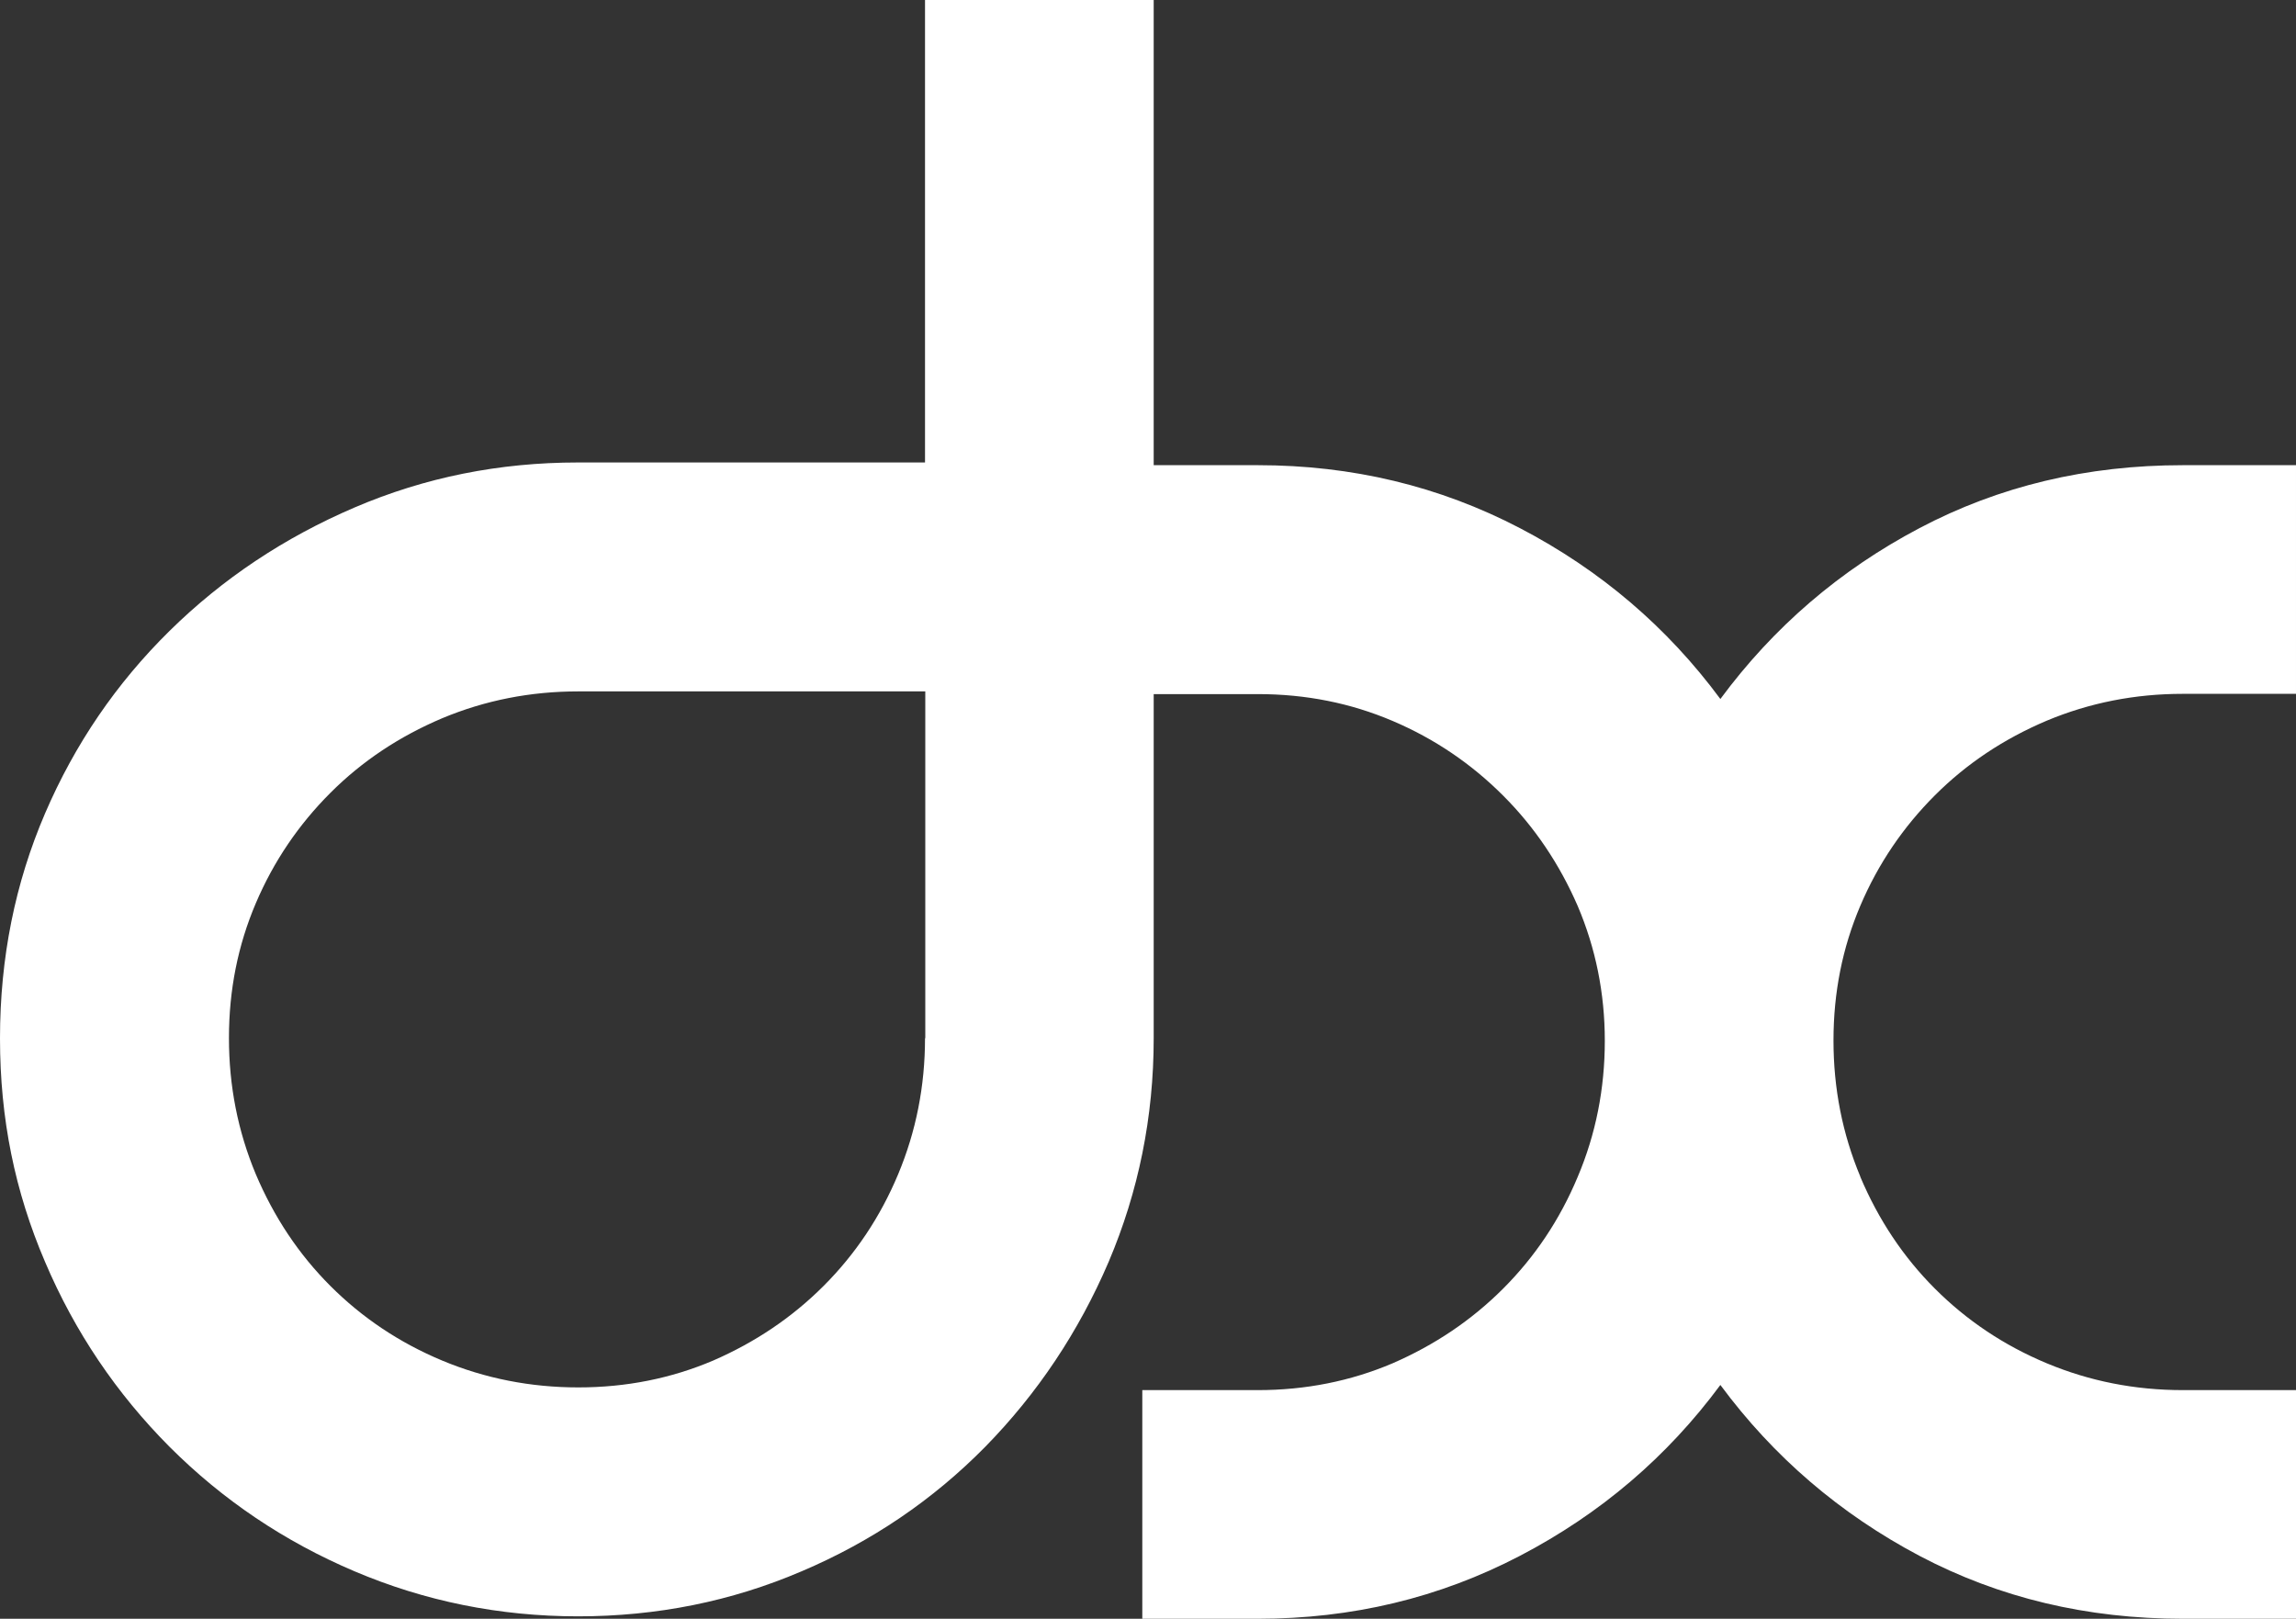 <svg xmlns="http://www.w3.org/2000/svg" id="Ebene_2" data-name="Ebene 2" viewBox="0 0 84.64 59.68"><rect x="0" y="0" width="84.64" height="59.68" fill="#333333" stroke="none"/><defs><style>      .cls-1 {        fill: #fff;        stroke-width: 0px;      }    </style></defs><g id="Layer_1" data-name="Layer 1"><path class="cls-1" d="M34.1,38.27c0,1.77-.33,3.44-.99,5.02-.66,1.58-1.58,2.95-2.75,4.12-1.17,1.17-2.53,2.08-4.07,2.75-1.55.66-3.21.99-4.97.99s-3.44-.33-5.02-.99c-1.58-.66-2.95-1.58-4.12-2.75-1.17-1.17-2.08-2.54-2.75-4.12-.66-1.58-.99-3.25-.99-5.02s.33-3.42.99-4.97c.66-1.55,1.58-2.9,2.75-4.07s2.54-2.08,4.12-2.75c1.58-.66,3.25-.99,5.02-.99h12.79v12.79ZM68.58,43.38c-.66-1.58-.99-3.25-.99-5.02s.33-3.42.99-4.97c.66-1.55,1.58-2.9,2.75-4.07,1.17-1.17,2.54-2.08,4.12-2.75,1.58-.66,3.25-.99,5.02-.99h4.17v-8.43h-4.17c-3.54,0-6.77.77-9.71,2.32-2.94,1.55-5.38,3.65-7.34,6.3-1.96-2.65-4.42-4.75-7.39-6.3-2.97-1.55-6.19-2.32-9.66-2.32h-3.84V0h-8.43v17.05h-12.79c-2.91,0-5.65.55-8.24,1.66-2.59,1.11-4.86,2.62-6.82,4.55-1.96,1.93-3.49,4.17-4.59,6.73-1.1,2.56-1.66,5.32-1.66,8.29s.55,5.65,1.66,8.24c1.1,2.59,2.64,4.86,4.59,6.82,1.96,1.96,4.23,3.49,6.82,4.59,2.59,1.1,5.34,1.66,8.24,1.66s5.65-.55,8.24-1.66c2.59-1.1,4.85-2.64,6.77-4.59,1.92-1.96,3.44-4.23,4.55-6.82,1.1-2.59,1.66-5.34,1.66-8.24v-12.69h3.84c1.77,0,3.42.33,4.97.99,1.55.66,2.9,1.58,4.07,2.75,1.17,1.17,2.08,2.53,2.75,4.07.66,1.55,1,3.21,1,4.97s-.33,3.44-1,5.02c-.66,1.58-1.58,2.95-2.75,4.12-1.17,1.17-2.53,2.08-4.07,2.75-1.55.66-3.21.99-4.97.99h-4.26v8.43h4.26c3.47,0,6.69-.77,9.66-2.32,2.97-1.55,5.43-3.65,7.39-6.3,1.96,2.65,4.41,4.75,7.34,6.3,2.94,1.55,6.17,2.32,9.71,2.32h4.17v-8.43h-4.17c-1.77,0-3.44-.33-5.02-.99-1.58-.66-2.95-1.58-4.12-2.75-1.17-1.17-2.08-2.54-2.75-4.12"></path></g></svg>